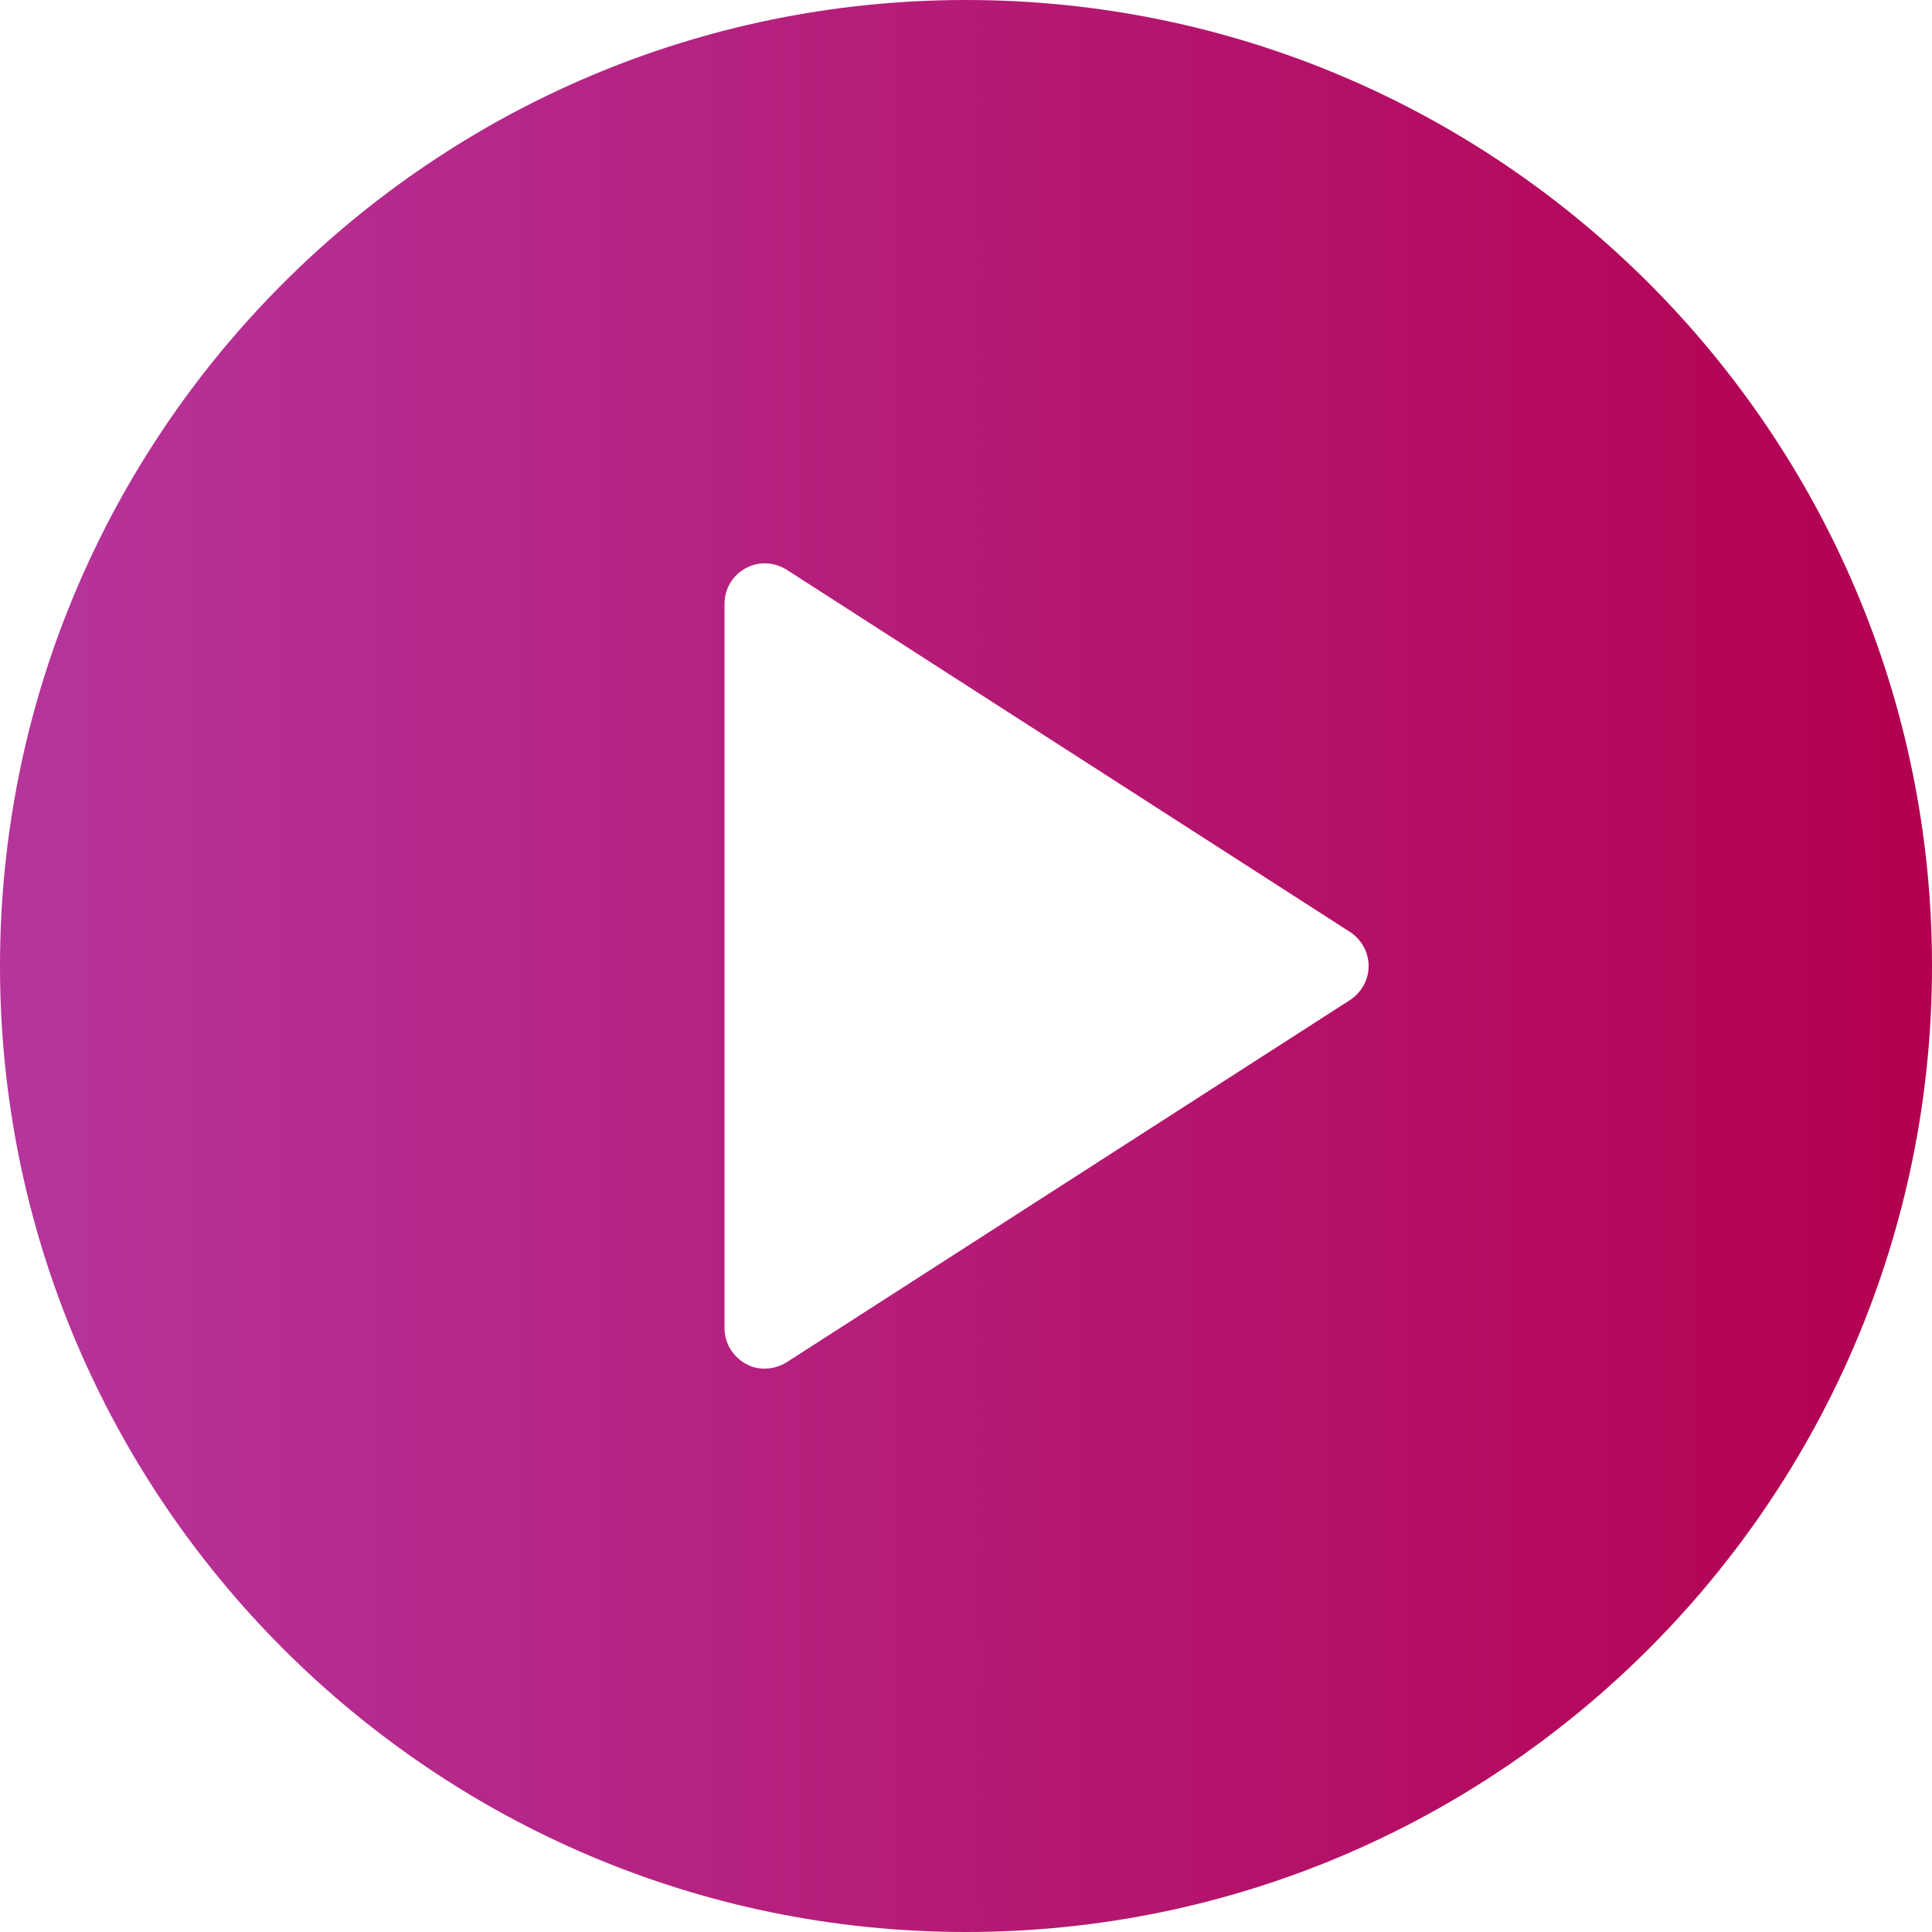 <svg xmlns="http://www.w3.org/2000/svg" xmlns:xlink="http://www.w3.org/1999/xlink" viewBox="0 0 512 512"><defs><style>      .cls-1 {        fill: url(#Degradado_sin_nombre_6);      }    </style><linearGradient id="Degradado_sin_nombre_6" data-name="Degradado sin nombre 6" x1="0" y1="256" x2="512" y2="256" gradientUnits="userSpaceOnUse"><stop offset="0" stop-color="#b6359c"></stop><stop offset="1" stop-color="#b30050"></stop></linearGradient></defs><g><g id="Layer_1"><path class="cls-1" d="M256,0C114.8,0,0,114.8,0,256s114.8,256,256,256,256-114.8,256-256S397.2,0,256,0ZM357.8,265l-149.3,96c-1.8,1.1-3.8,1.7-5.8,1.7s-3.5-.4-5.1-1.3c-3.4-1.9-5.6-5.5-5.6-9.4v-192c0-3.9,2.1-7.5,5.6-9.4,3.4-1.9,7.6-1.7,10.9.4l149.3,96c3,2,4.9,5.3,4.9,9s-1.9,7-4.9,9Z"></path></g></g></svg>
